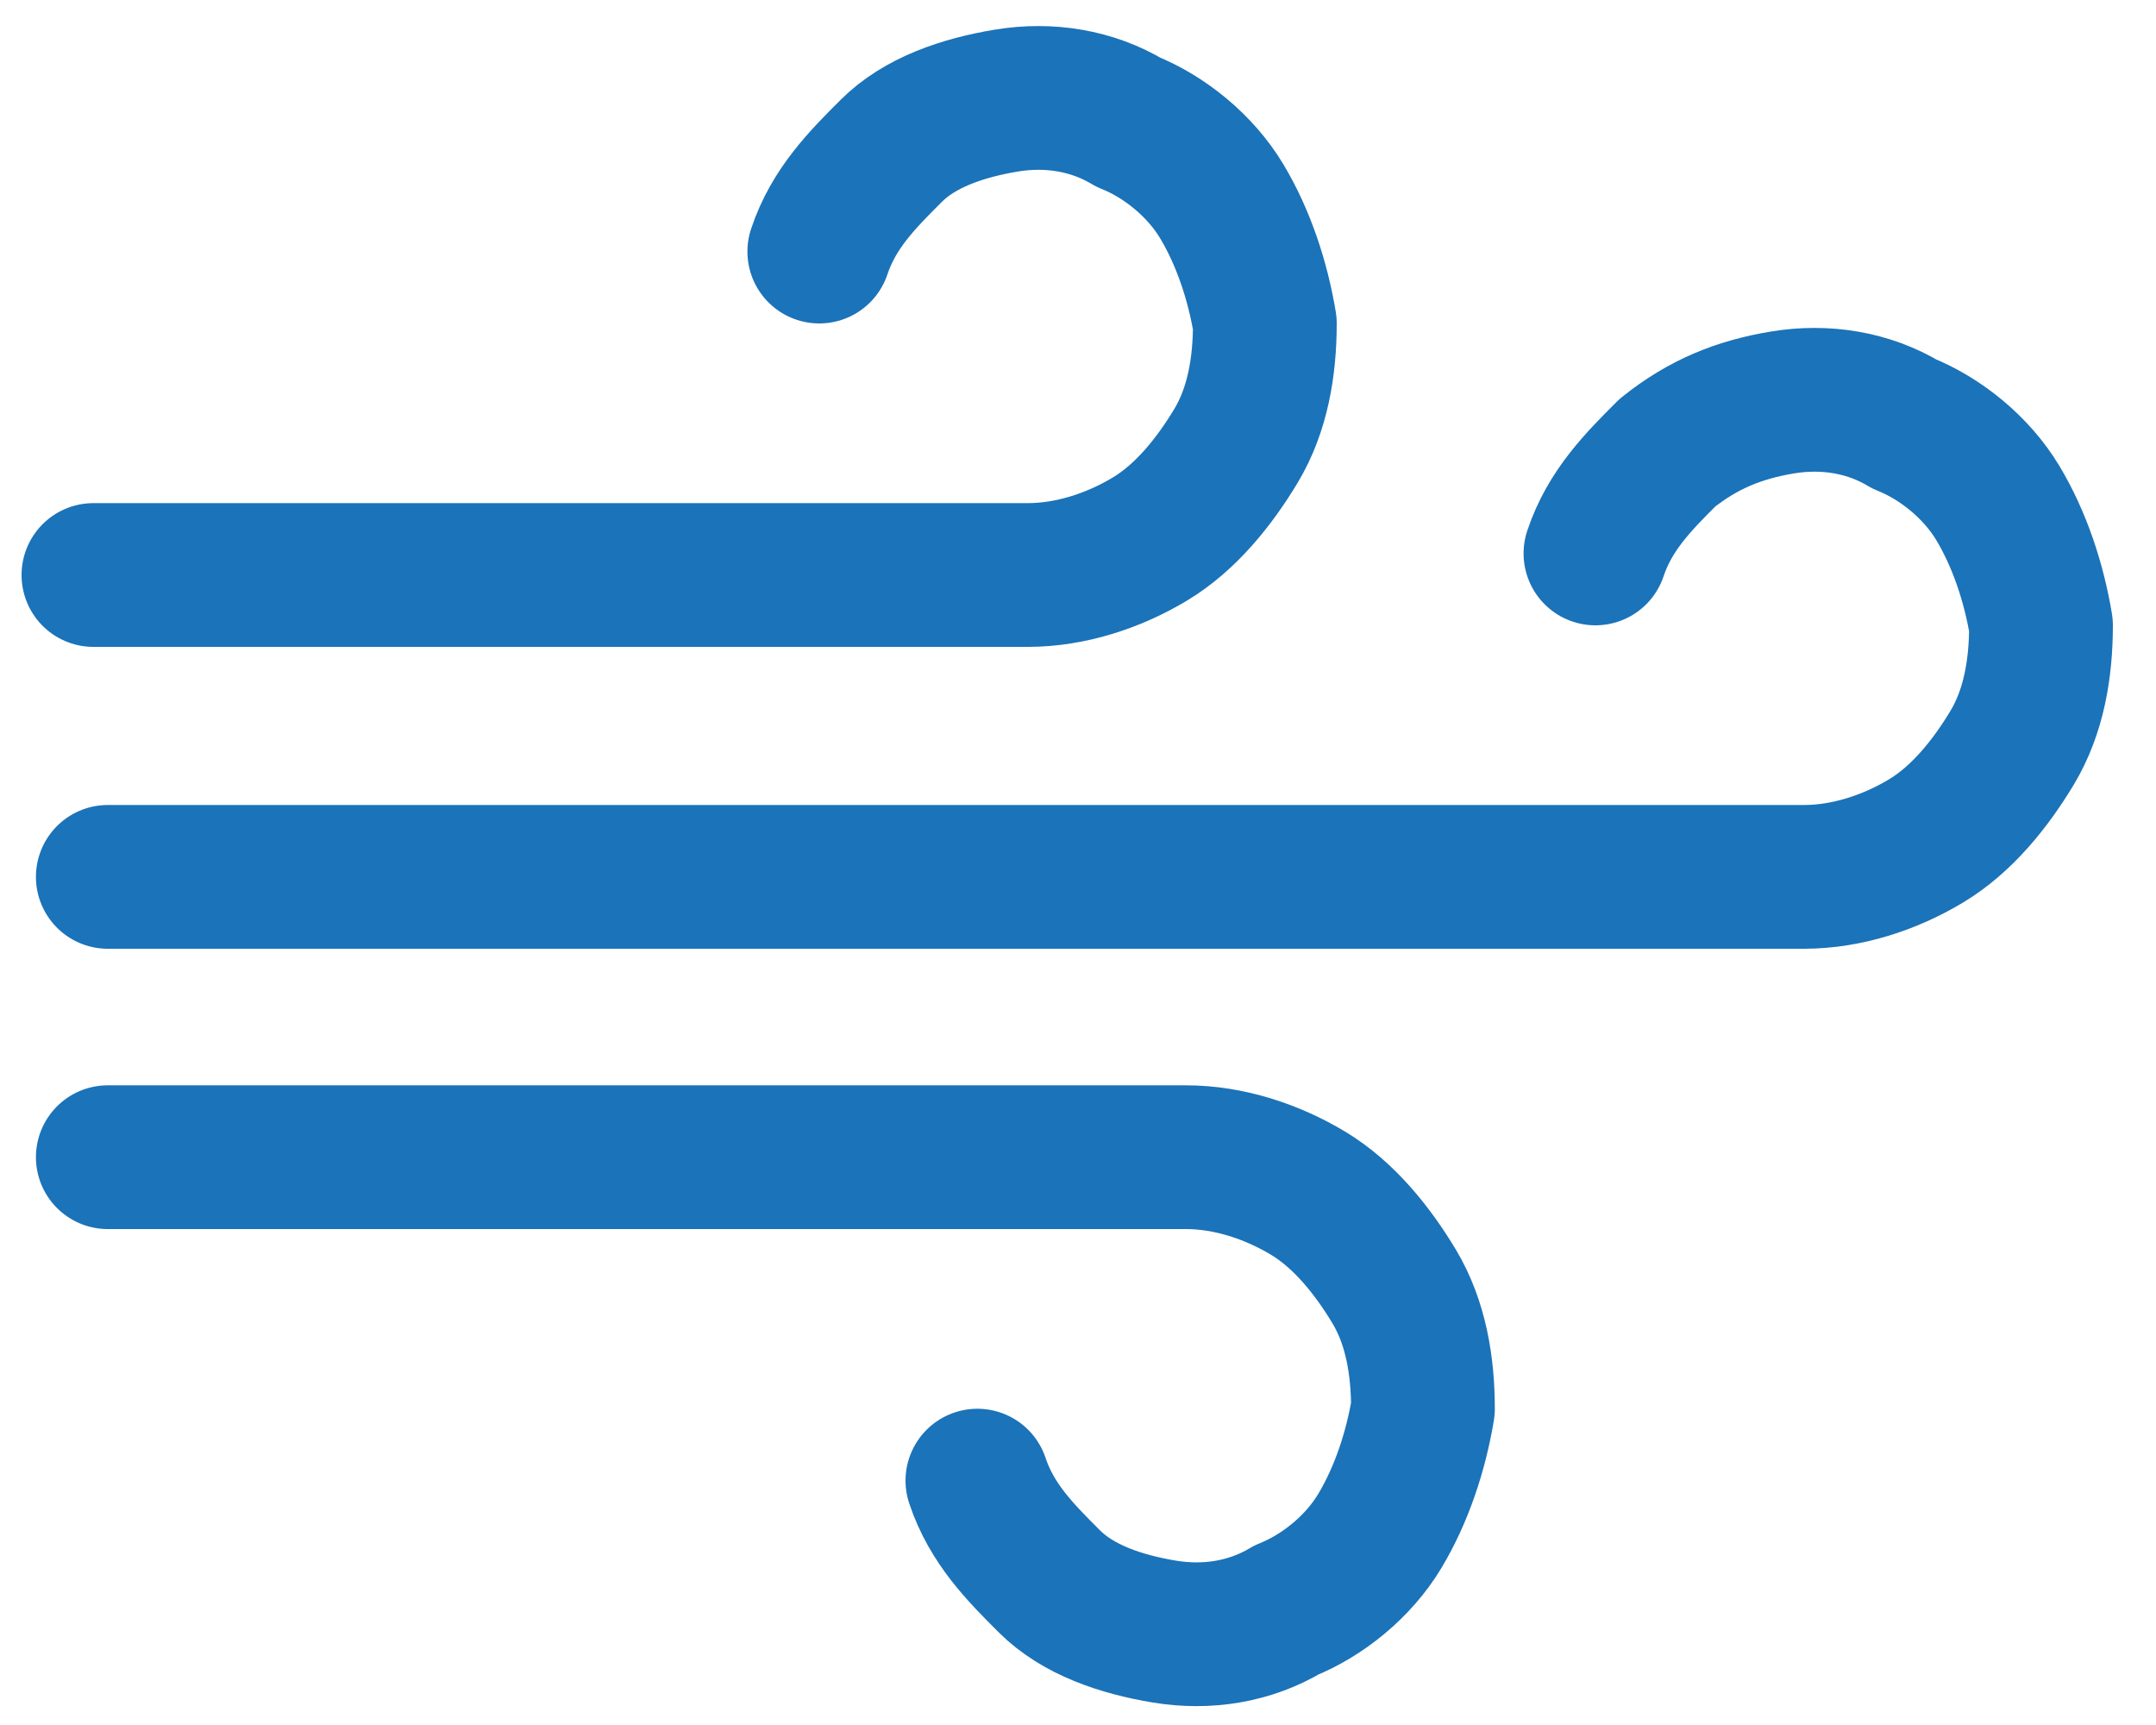 <?xml version="1.0" encoding="utf-8"?>
<!-- Generator: Adobe Illustrator 27.0.1, SVG Export Plug-In . SVG Version: 6.00 Build 0)  -->
<svg version="1.1" id="Layer_1" xmlns="http://www.w3.org/2000/svg" xmlns:xlink="http://www.w3.org/1999/xlink" x="0px" y="0px"
	 viewBox="0 0 30 24" style="enable-background:new 0 0 30 24;" xml:space="preserve">
<style type="text/css">
	.st0{fill:none;stroke:#1B73B9;stroke-width:2;stroke-linecap:round;stroke-linejoin:round;}
</style>
<g>
	<path class="st0" d="M13.6,20.6c0.2,0.6,0.6,1,1,1.4s1,0.6,1.6,0.7s1.2,0,1.7-0.3c0.5-0.2,1-0.6,1.3-1.1c0.3-0.5,0.5-1.1,0.6-1.7
		c0-0.6-0.1-1.2-0.4-1.7c-0.3-0.5-0.7-1-1.2-1.3c-0.5-0.3-1.1-0.5-1.7-0.5H1.5"/>
	<path class="st0" d="M11.4,3.5c0.2-0.6,0.6-1,1-1.4s1-0.6,1.6-0.7c0.6-0.1,1.2,0,1.7,0.3c0.5,0.2,1,0.6,1.3,1.1s0.5,1.1,0.6,1.7
		c0,0.6-0.1,1.2-0.4,1.7c-0.3,0.5-0.7,1-1.2,1.3c-0.5,0.3-1.1,0.5-1.7,0.5h-13"/>
	<path class="st0" d="M22.2,7.7c0.2-0.6,0.6-1,1-1.4c0.5-0.4,1-0.6,1.6-0.7c0.6-0.1,1.2,0,1.7,0.3c0.5,0.2,1,0.6,1.3,1.1
		s0.5,1.1,0.6,1.7c0,0.6-0.1,1.2-0.4,1.7s-0.7,1-1.2,1.3c-0.5,0.3-1.1,0.5-1.7,0.5H1.5"/>
</g>
</svg>
